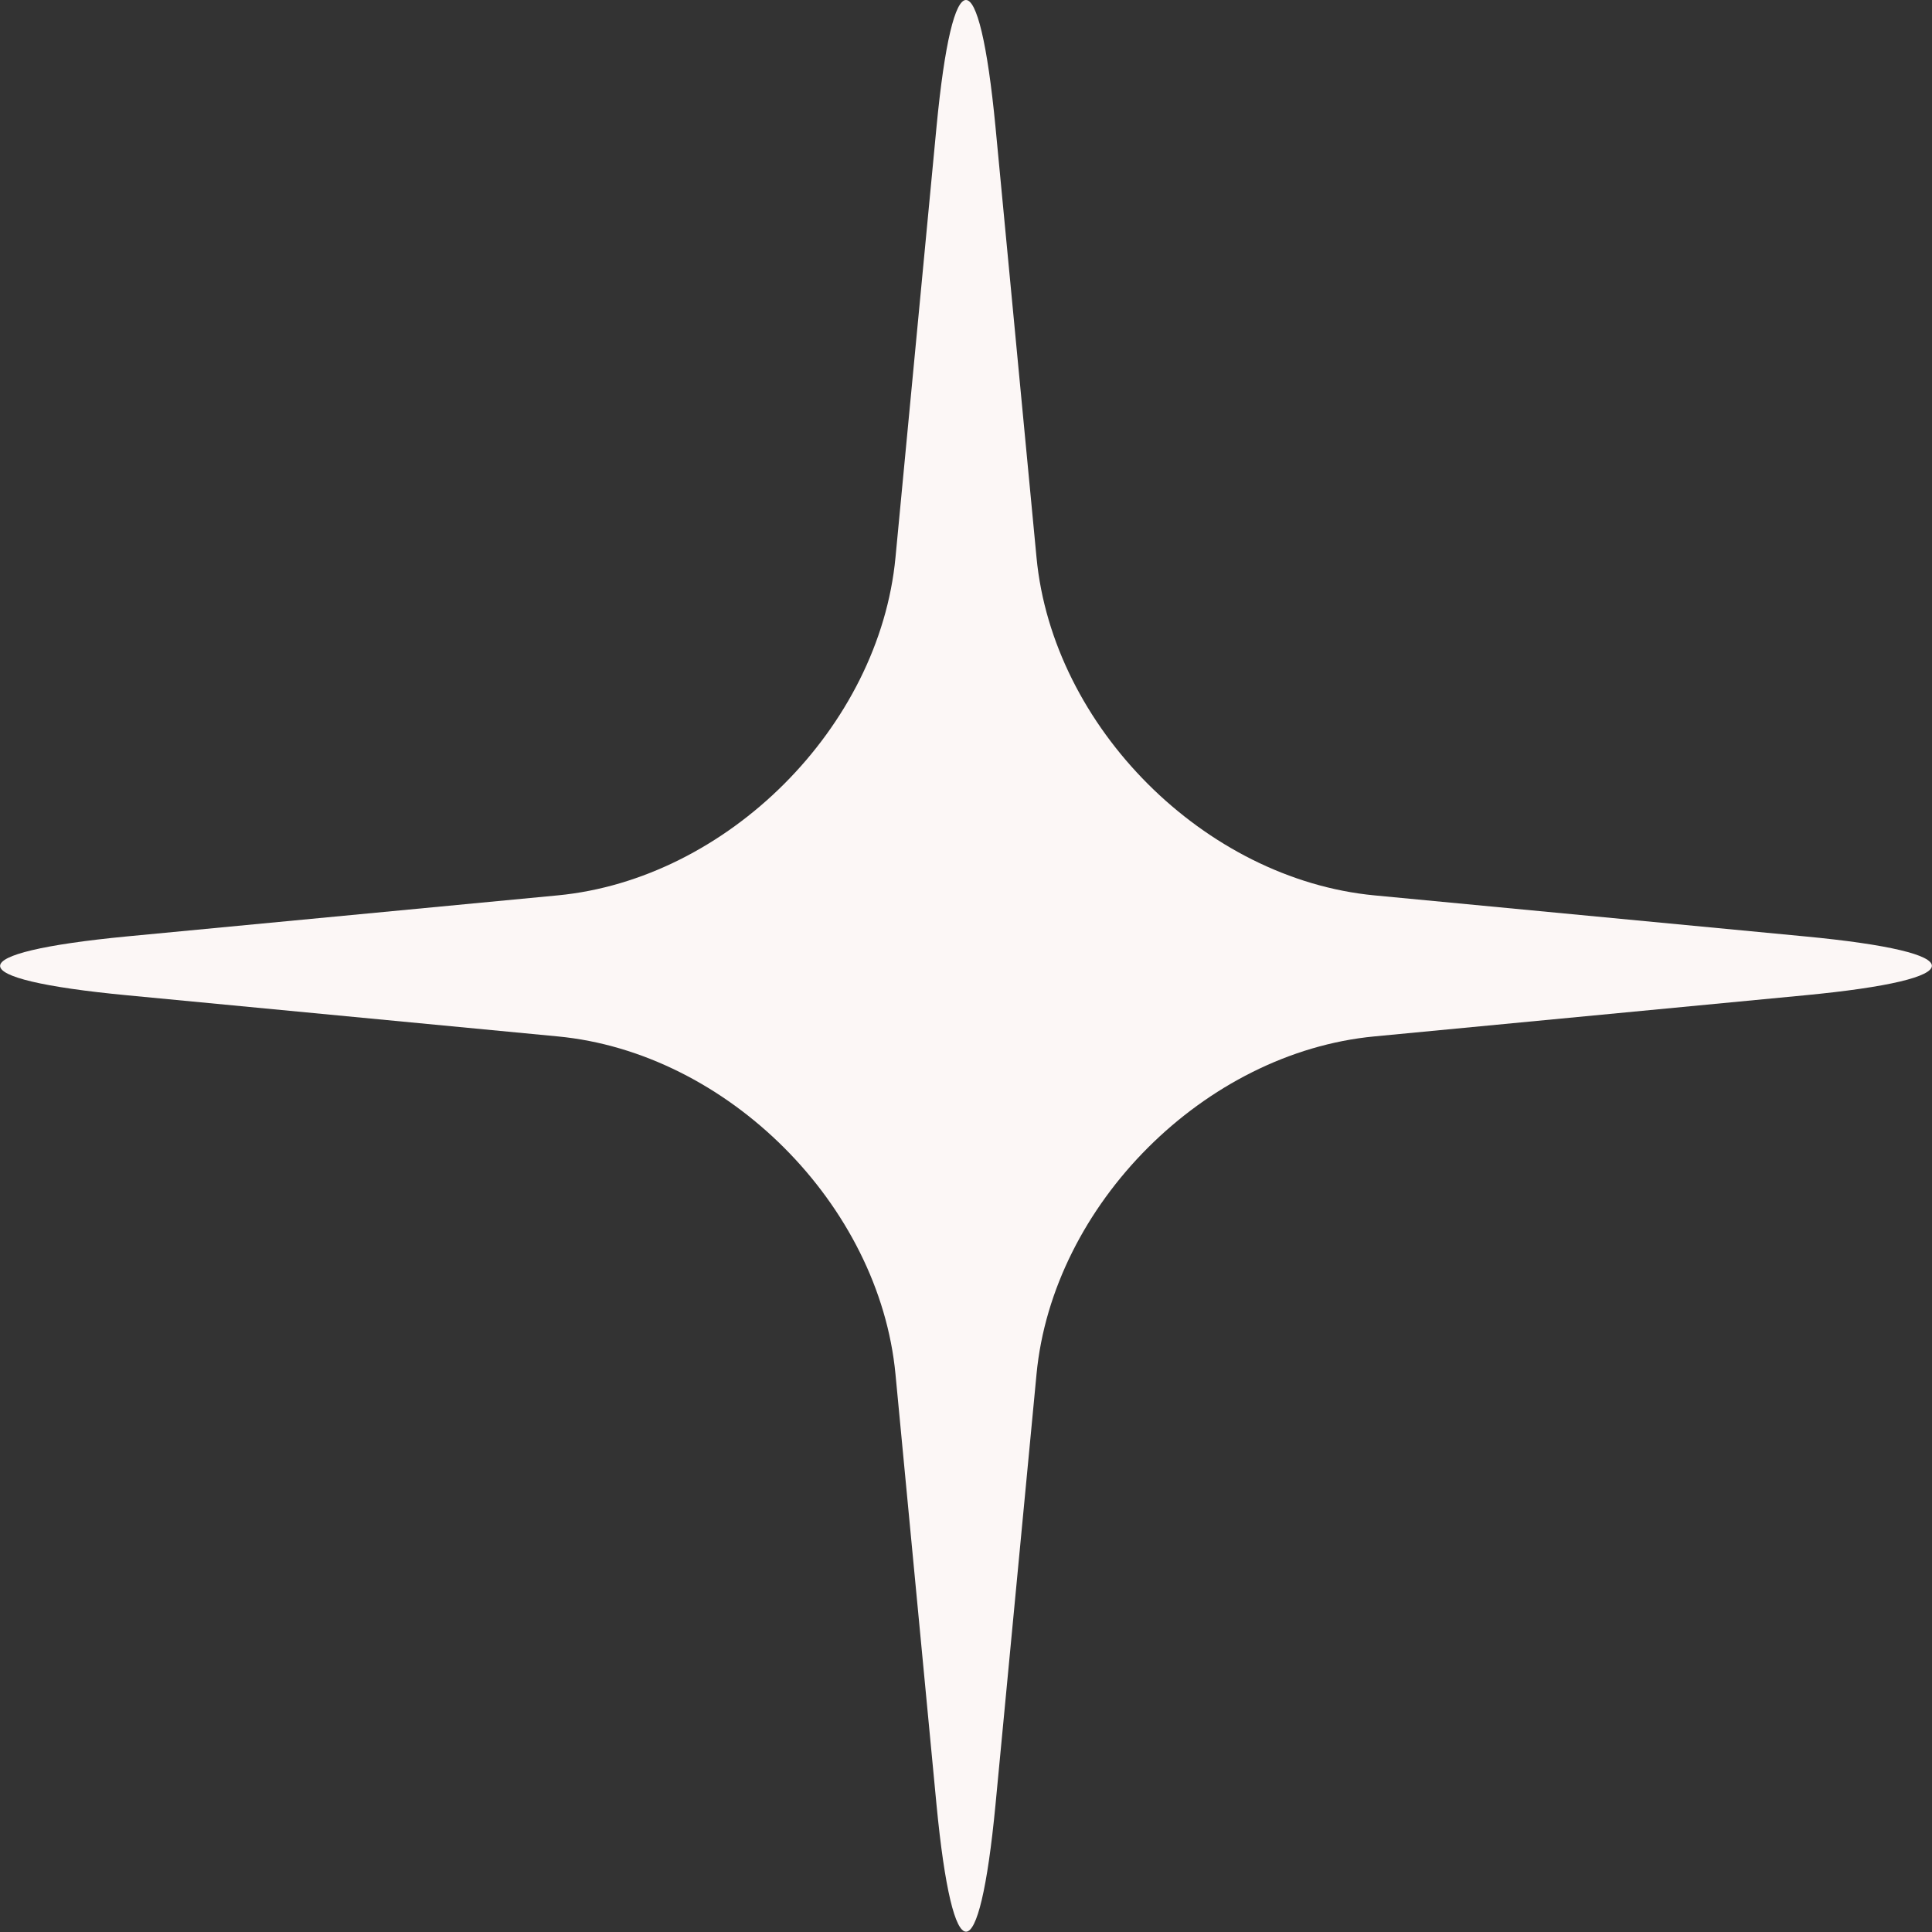 <svg xmlns="http://www.w3.org/2000/svg" width="18" height="18" viewBox="0 0 18 18" fill="none"><rect x="0" y="0" width="18" height="18" fill="#333333" stroke="none"/><g clip-path="url(#clip0_32_337)"><path d="M8.725 1.185C8.876 -0.395 9.123 -0.395 9.275 1.185L9.657 5.194C9.807 6.774 11.224 8.191 12.805 8.342L16.814 8.724C18.394 8.874 18.394 9.122 16.814 9.273L12.805 9.656C11.224 9.806 9.807 11.223 9.657 12.803L9.275 16.812C9.124 18.392 8.877 18.392 8.725 16.812L8.343 12.803C8.193 11.223 6.776 9.806 5.196 9.656L1.186 9.273C-0.394 9.123 -0.394 8.876 1.186 8.724L5.196 8.342C6.776 8.191 8.193 6.774 8.343 5.194L8.725 1.185Z" fill="#FCF7F6"></path></g><defs><clipPath id="clip0_32_337"><rect width="18" height="18" fill="white"></rect></clipPath></defs></svg>